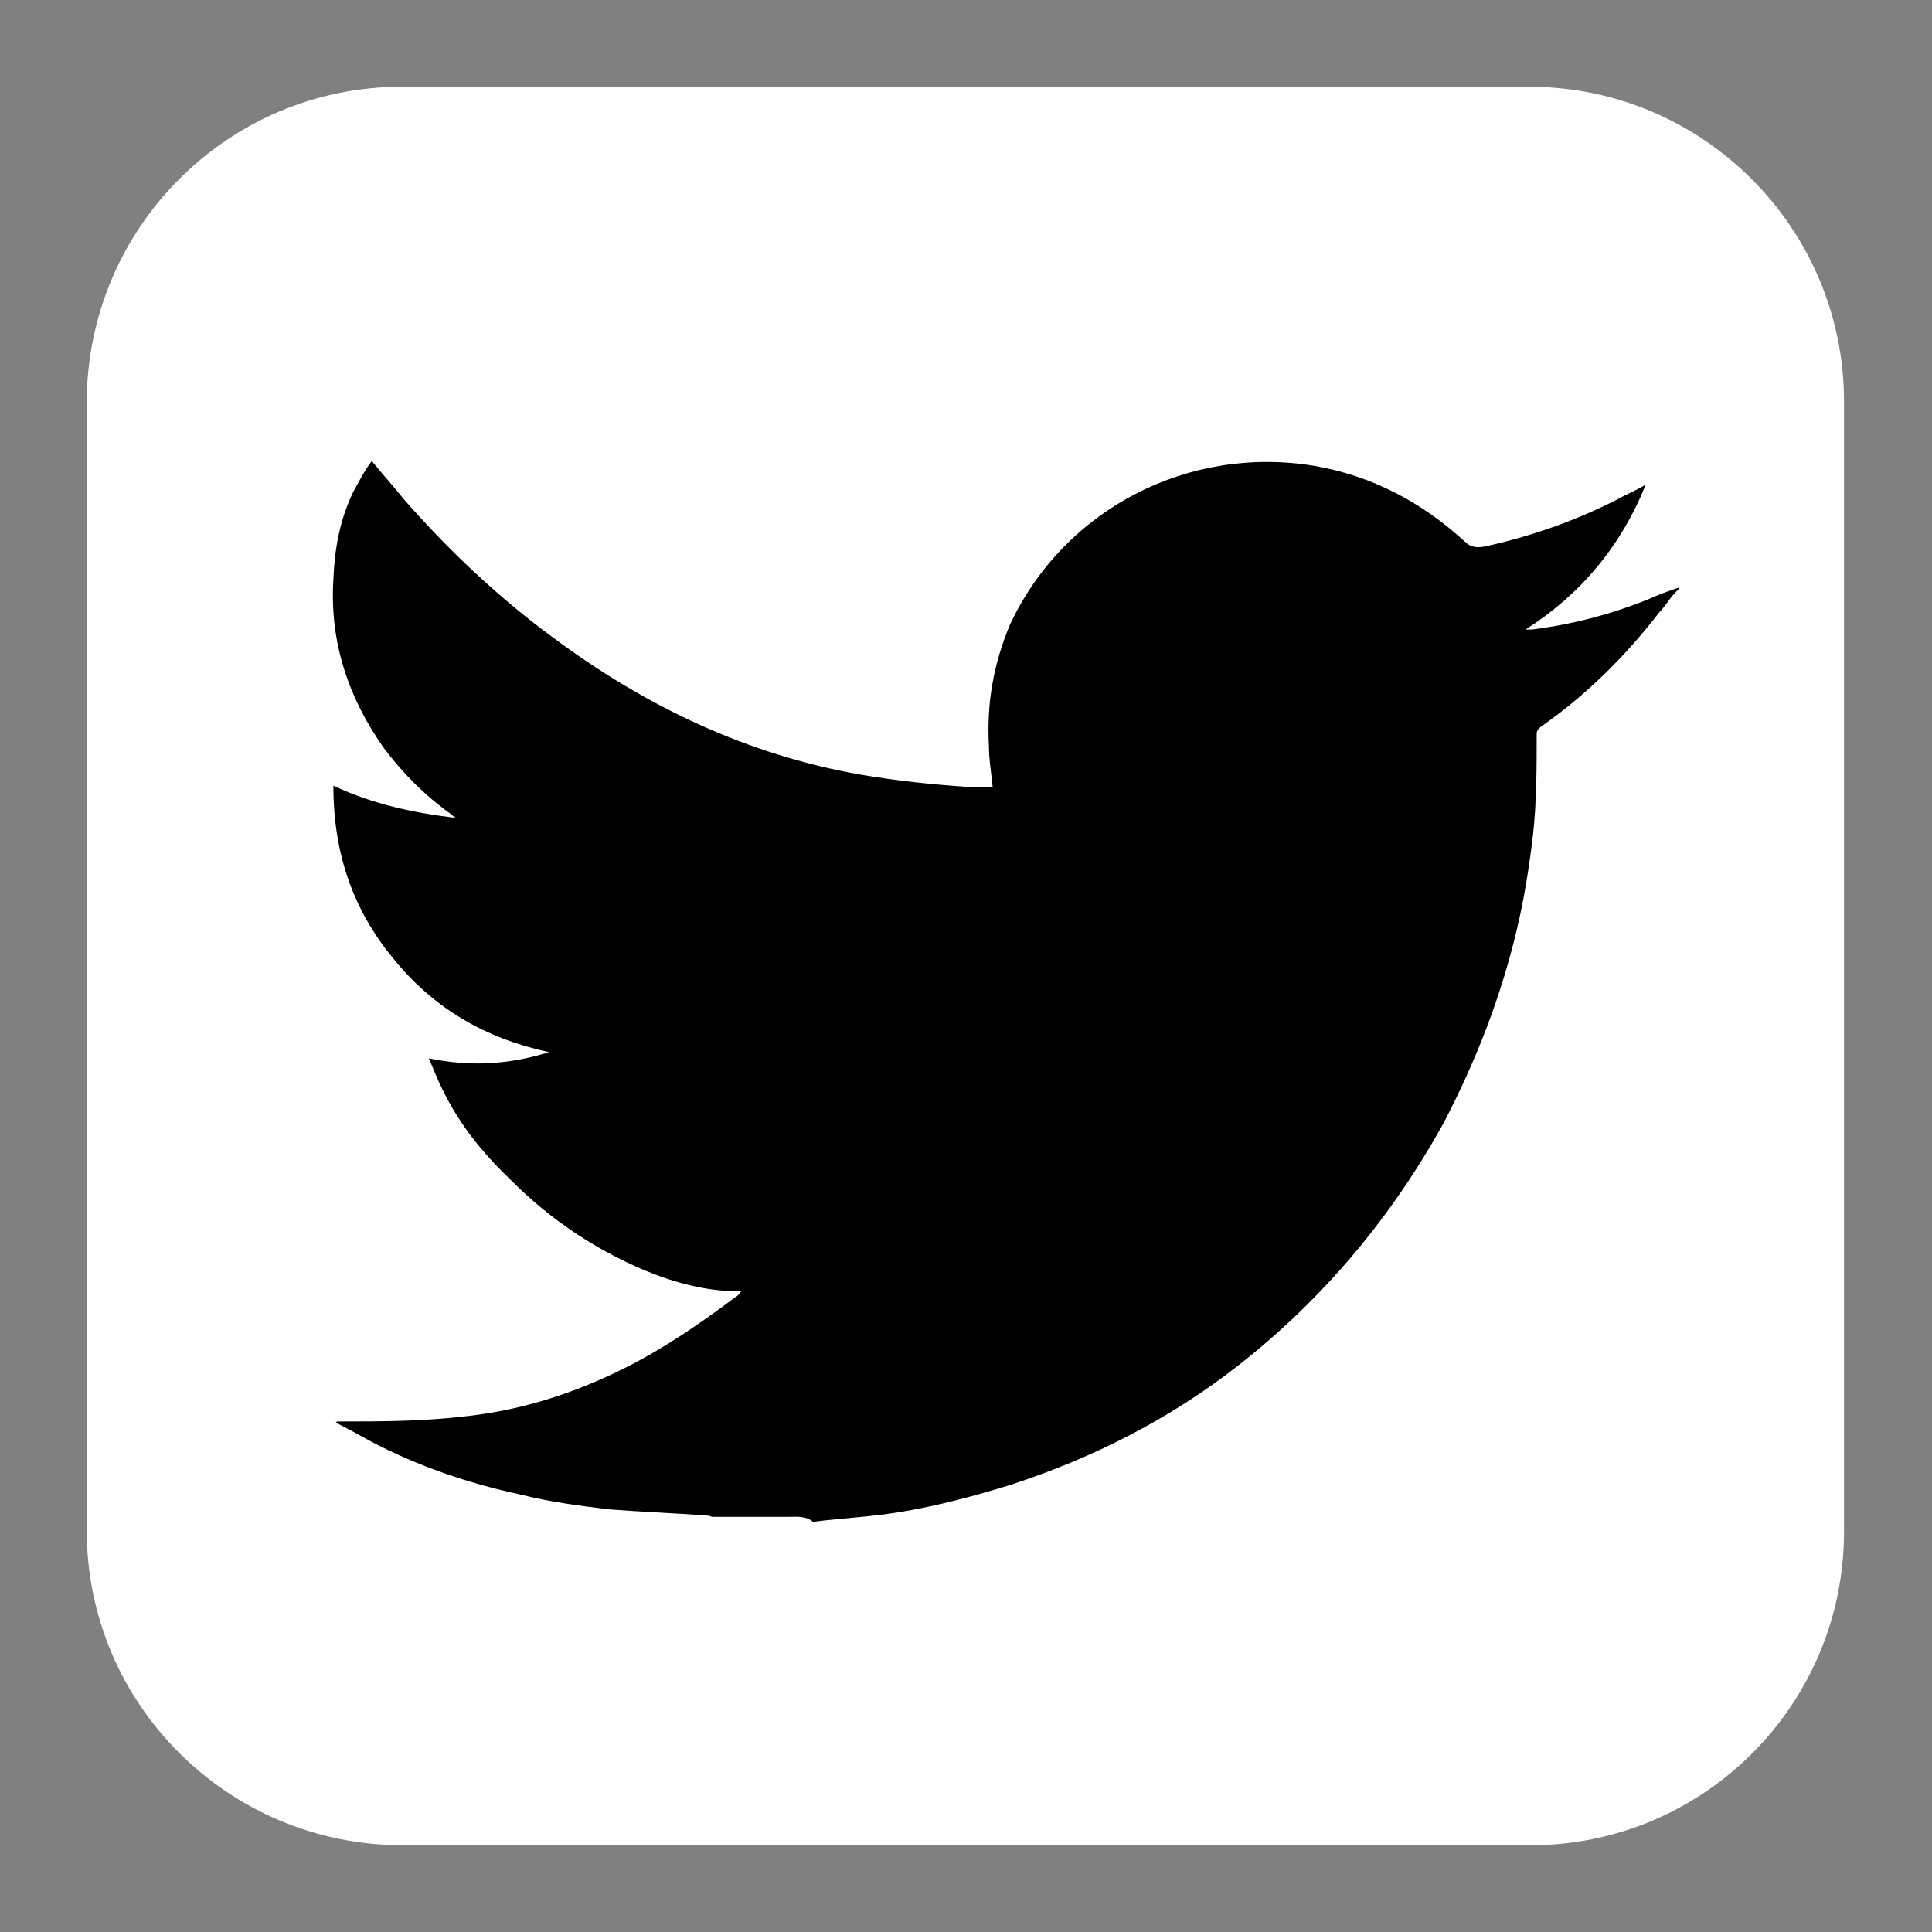 <?xml version="1.0" encoding="utf-8"?>
<!-- Generator: Adobe Illustrator 21.1.0, SVG Export Plug-In . SVG Version: 6.00 Build 0)  -->
<svg version="1.1" id="Layer_1" xmlns="http://www.w3.org/2000/svg" xmlns:xlink="http://www.w3.org/1999/xlink" x="0px" y="0px"
	 viewBox="0 0 155.9 155.9" style="enable-background:new 0 0 155.9 155.9;" xml:space="preserve">
<rect x="0" y="0" width="155.9" height="155.9" fill="#808080" stroke="none"/>
<style type="text/css">
	.st0{fill:#FFFFFF;}
</style>
<path class="st0" d="M123.5,148.9h-91C18.4,148.9,7,137.5,7,123.5v-91C7,18.4,18.4,7,32.4,7h91c14,0,25.4,11.4,25.4,25.4v91
	C148.9,137.5,137.5,148.9,123.5,148.9z"/>
<path d="M63.6,122.4c-2,0-4.1,0-6.1,0c-0.1,0-0.2-0.1-0.4-0.1c-2.6-0.2-5.3-0.3-7.9-0.5c-2.5-0.3-4.8-0.6-7.2-1.2
	c-4.2-0.9-8.3-2.3-12.1-4.3c-0.9-0.5-1.8-1-2.8-1.5c0.1-0.1,0.1-0.1,0.1-0.1c0.5,0,1.1,0,1.6,0c3.5,0,6.8-0.1,10.2-0.6
	c4-0.6,7.8-1.9,11.4-3.7c3.2-1.6,6.1-3.6,8.9-5.7c0.2-0.1,0.4-0.3,0.5-0.5c-0.1,0-0.2,0-0.2,0c-2.6,0-5.2-0.7-7.6-1.7
	c-4-1.7-7.6-4.1-10.7-7.2c-2.3-2.2-4.2-4.5-5.6-7.4c-0.4-0.8-0.7-1.6-1.1-2.5c3.4,0.7,6.5,0.5,9.7-0.5c-5.1-1.1-9.3-3.5-12.6-7.6
	c-3.3-4-4.8-8.6-4.8-13.9c3.2,1.5,6.5,2.2,9.9,2.6c-0.2-0.1-0.3-0.2-0.4-0.3c-2.1-1.5-3.8-3.2-5.4-5.3c-2.9-4.1-4.4-8.6-4.1-13.6
	c0.1-2.5,0.5-4.8,1.6-7.1c0.5-0.9,0.9-1.7,1.5-2.5c0.9,1.1,1.8,2.1,2.6,3.1c3.6,4.1,7.6,7.9,12.1,11.2c7.4,5.5,15.6,9.4,24.7,11
	c2.9,0.5,5.8,0.8,8.7,1c0.6,0,1.4,0,2,0c-0.1-1.1-0.3-2.2-0.3-3.3c-0.2-3.5,0.4-6.7,1.7-9.8C85.9,41,96,35.9,106.1,37.6
	c4.6,0.8,8.6,2.9,12.1,6.1c0.5,0.5,1,0.5,1.6,0.4c3.7-0.8,7.4-2.1,10.7-3.8c0.7-0.4,1.5-0.7,2.3-1.2c-2,5-5.3,8.9-9.7,11.7
	c0.2,0,0.3,0,0.5,0c3.2-0.4,6.3-1.2,9.3-2.4c0.9-0.4,1.7-0.7,2.6-1v0.1c-0.1,0.1-0.2,0.2-0.3,0.3c-0.5,0.5-0.8,1.1-1.3,1.6
	c-2.7,3.5-5.8,6.6-9.5,9.2c-0.3,0.2-0.4,0.4-0.4,0.6c0,2.7,0,5.5-0.3,8.2c-0.3,2.5-0.7,5.1-1.3,7.6c-1.3,5.5-3.3,10.6-5.9,15.6
	c-4.2,7.6-9.7,14.2-16.6,19.6c-5.5,4.3-11.6,7.4-18.3,9.6c-2.9,0.9-5.9,1.7-8.9,2.2c-2.4,0.4-4.7,0.5-7.1,0.8
	C65,122.3,64.3,122.4,63.6,122.4z"/>
</svg>
